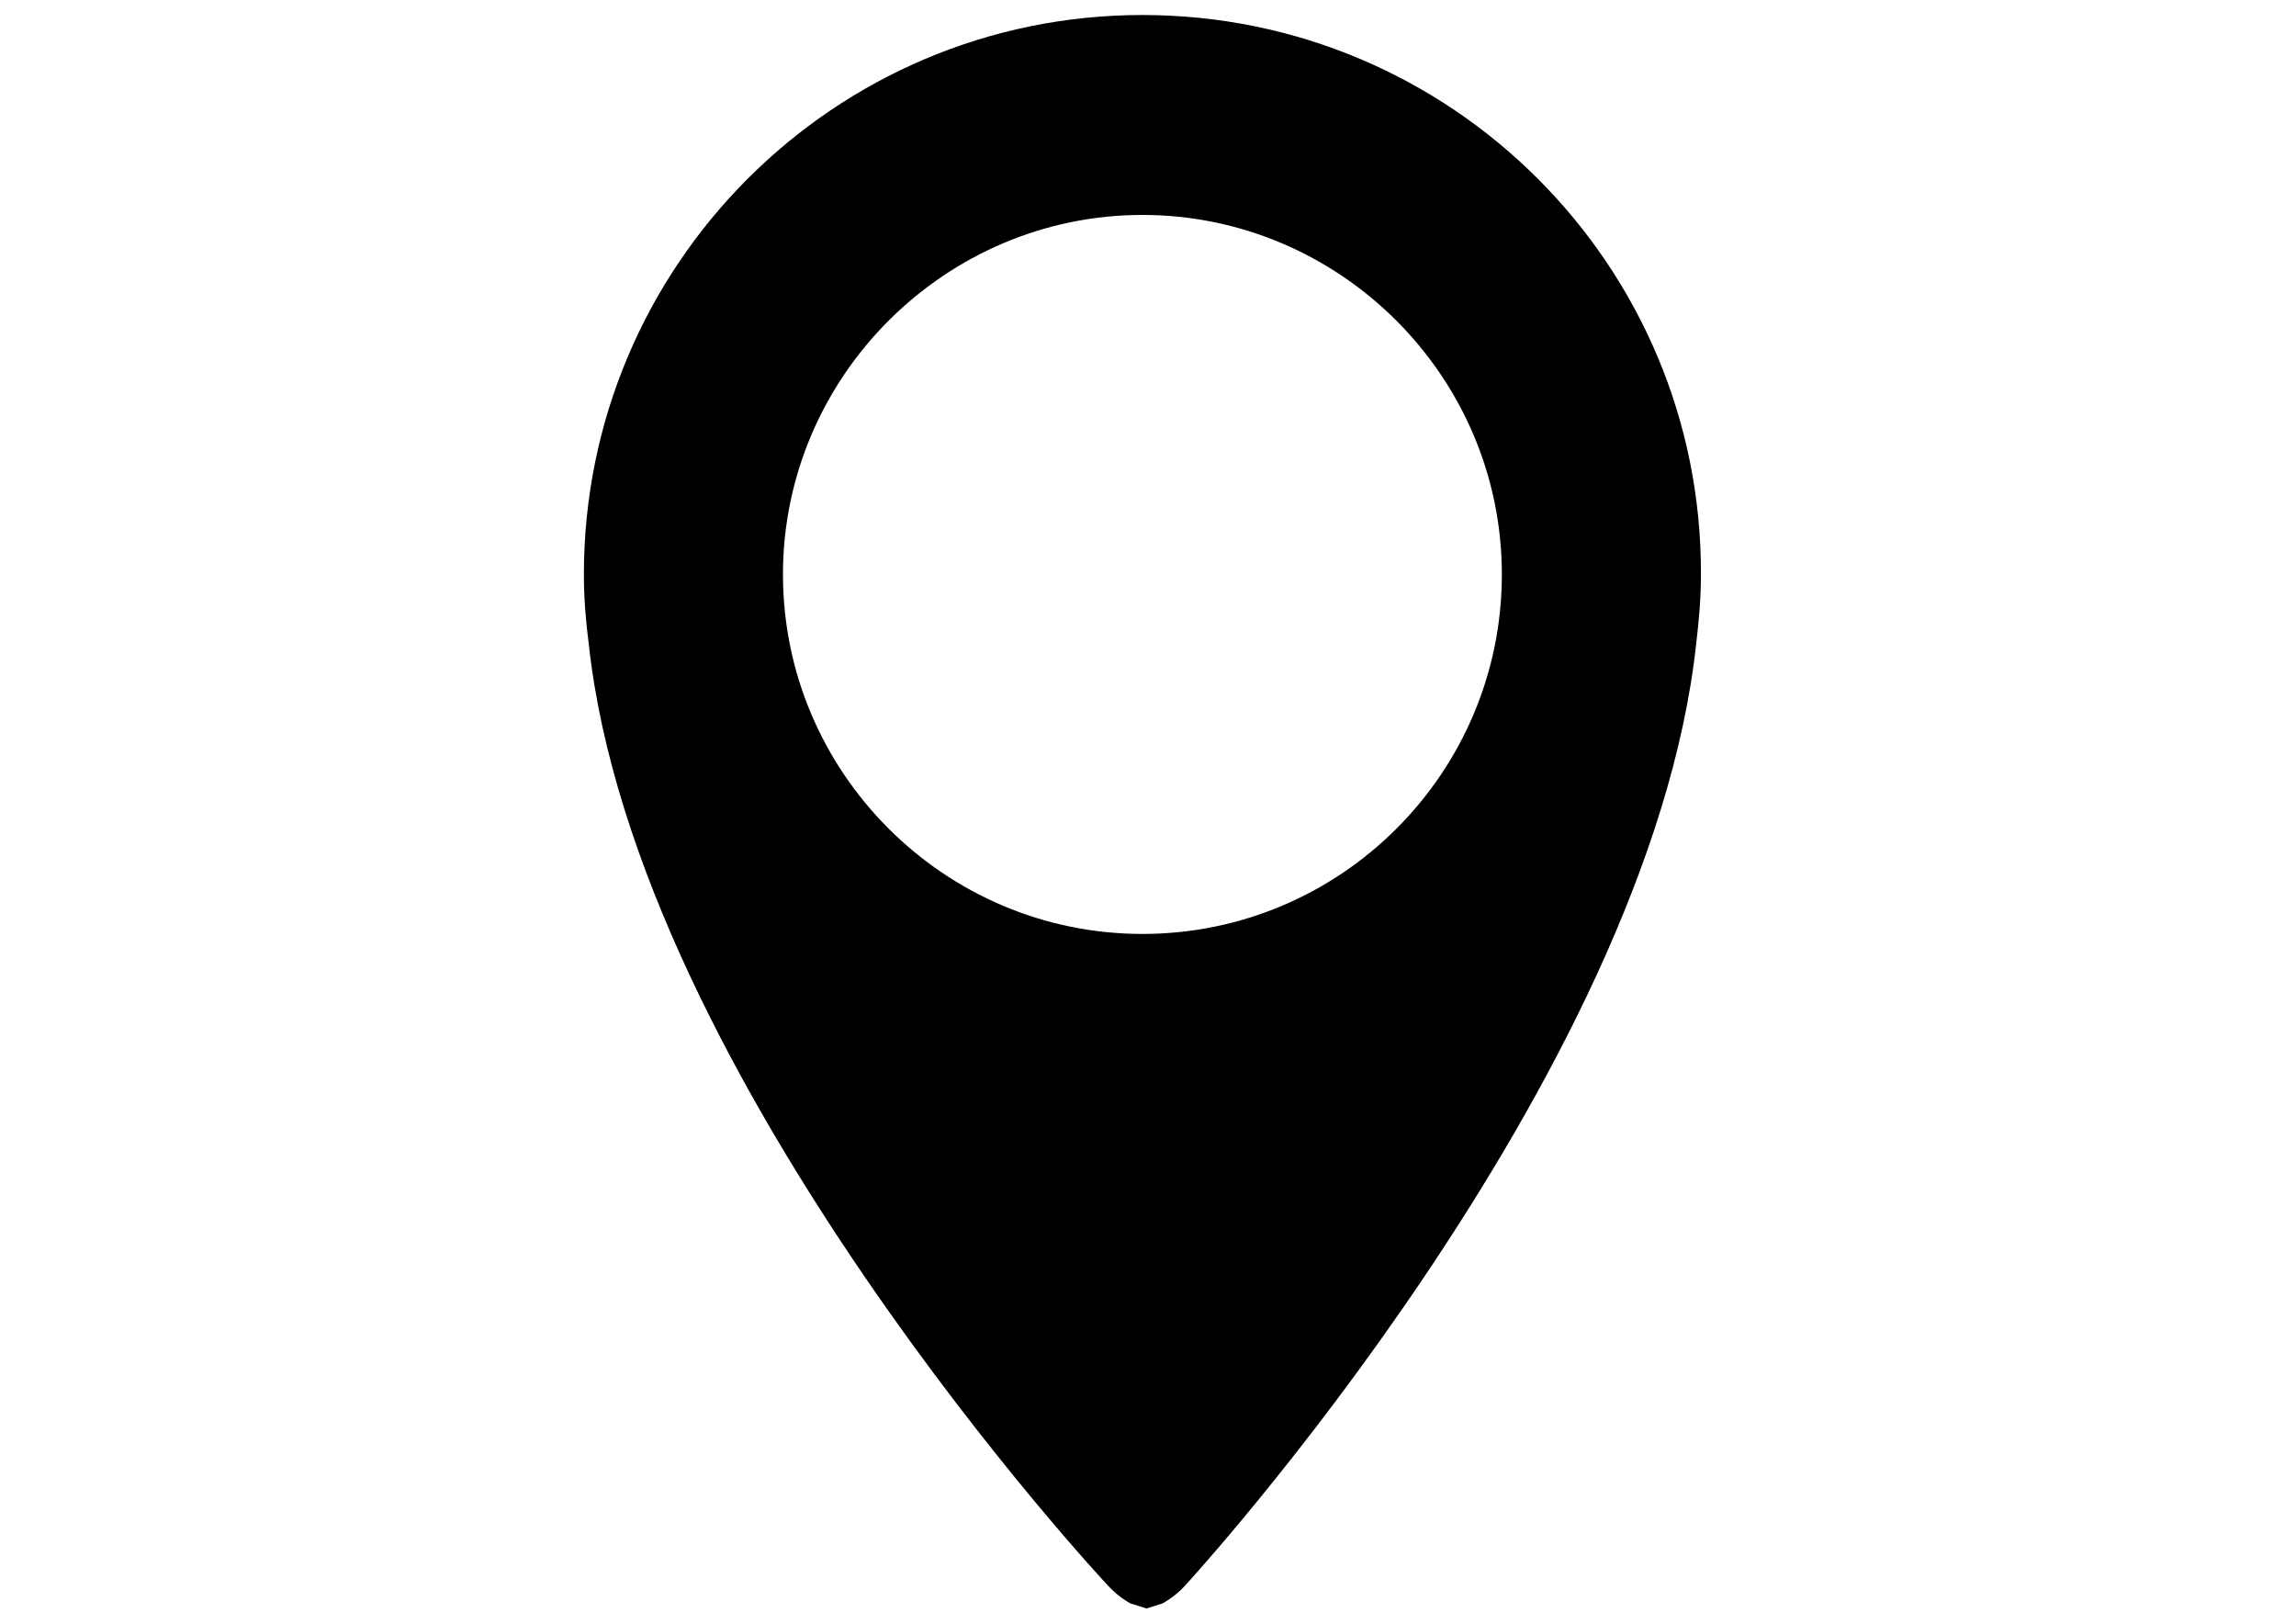 <?xml version="1.0" encoding="utf-8"?>
<!-- Generator: Adobe Illustrator 18.1.0, SVG Export Plug-In . SVG Version: 6.00 Build 0)  -->
<svg version="1.1" id="Capa_1" xmlns="http://www.w3.org/2000/svg" xmlns:xlink="http://www.w3.org/1999/xlink" x="0px" y="0px"
	 viewBox="0 0 841.9 595.3" enable-background="new 0 0 841.9 595.3" xml:space="preserve">
<g>
	<g>
		<path d="M418.9,5.5c-113,0-204.8,91.8-204.8,205.1c0,8.6,0.7,17.3,1.8,25.6c17.4,160.1,189.9,344.6,189.9,344.6
			c3.1,3.4,5.9,5.5,8.8,7.1h0.1l5.7,1.8l5.7-1.8h0.1c2.8-1.6,5.8-3.7,8.8-7.1c0,0,170-185,187-345.2c1-8.2,1.7-16.5,1.7-25.2
			C624,97.3,532.2,5.5,418.9,5.5z M418.9,342.4c-72.7,0-131.8-59.3-131.8-131.8S346.6,78.8,418.9,78.8s131.8,59.1,131.8,131.8
			S491.7,342.4,418.9,342.4z"/>
	</g>
</g>
</svg>
